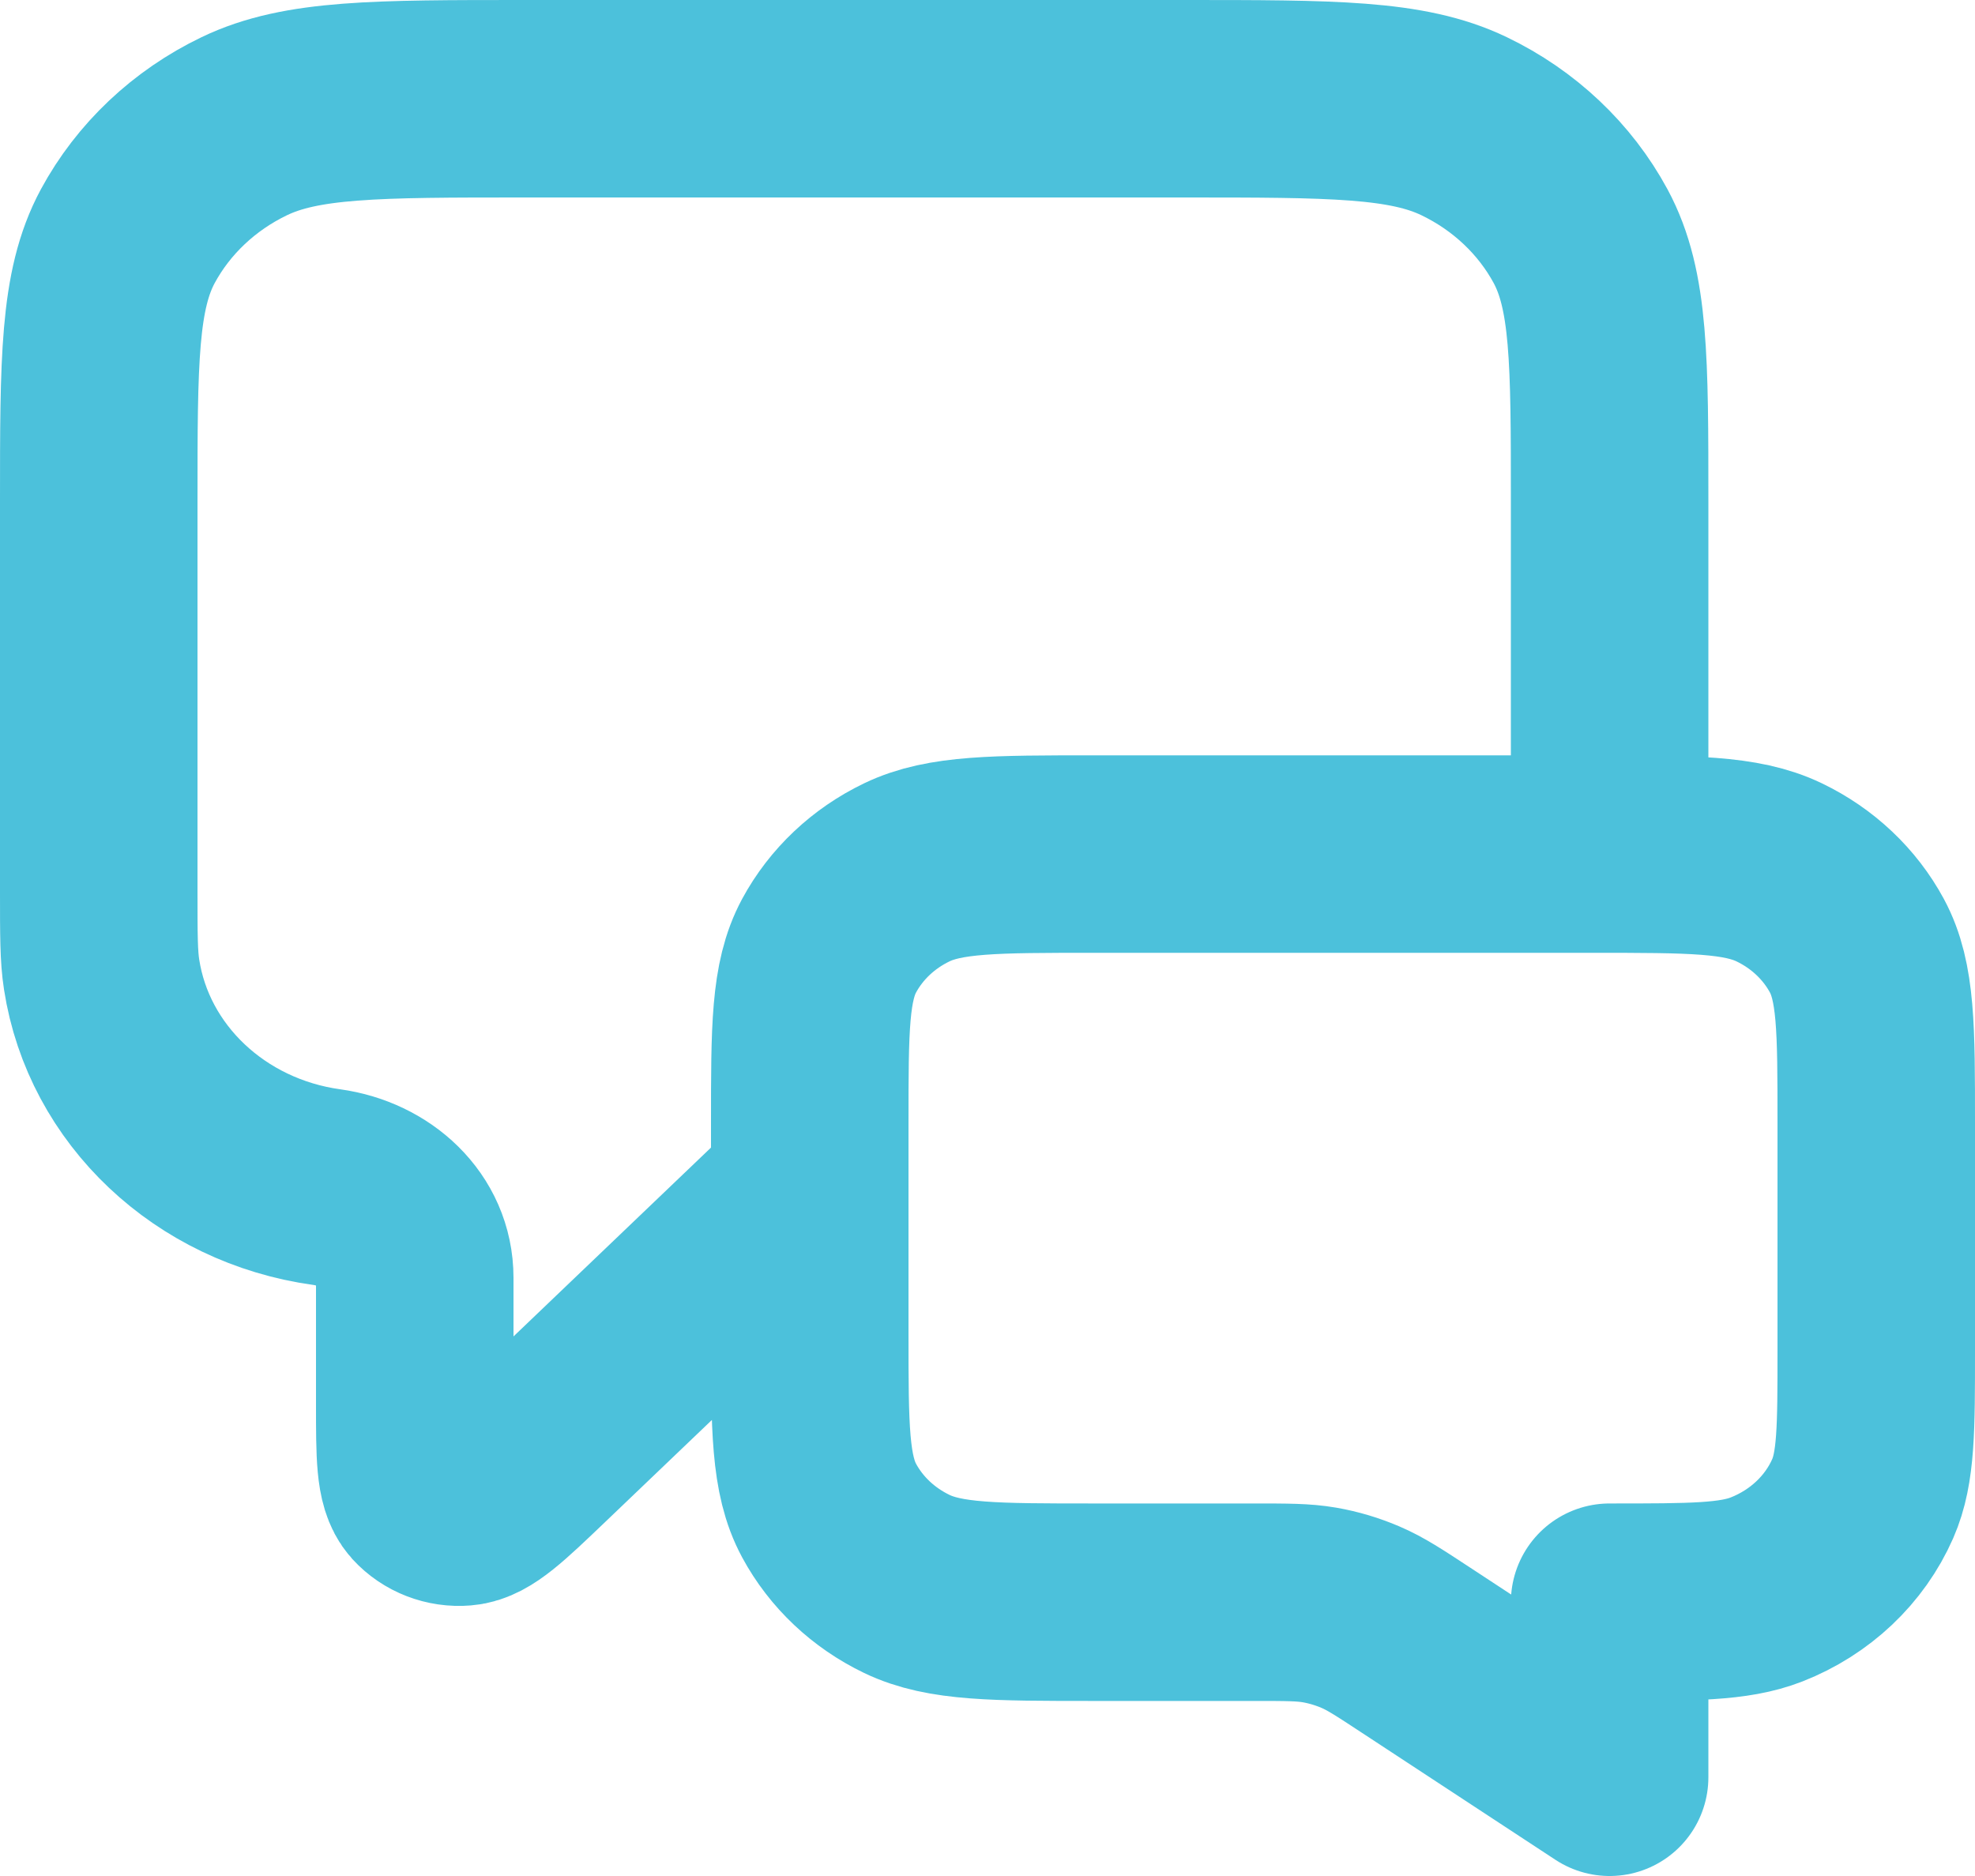 <?xml version="1.0" encoding="UTF-8"?> <svg xmlns="http://www.w3.org/2000/svg" width="20" height="19" viewBox="0 0 20 19" fill="none"><path d="M8.2 12.05L5.432 14.697C5.046 15.066 4.853 15.25 4.687 15.263C4.543 15.275 4.402 15.22 4.308 15.117C4.2 14.997 4.2 14.738 4.2 14.219V12.942C4.2 12.45 3.797 12.091 3.309 12.023V12.023C2.128 11.86 1.201 10.984 1.029 9.87C1 9.686 1 9.466 1 9.028V5.08C1 3.652 1 2.938 1.294 2.392C1.553 1.913 1.966 1.522 2.474 1.278C3.052 1 3.808 1 5.32 1H11.98C13.492 1 14.248 1 14.826 1.278C15.334 1.522 15.747 1.913 16.006 2.392C16.3 2.938 16.3 3.652 16.3 5.08V8.65M16.3 18L14.341 16.714C14.066 16.533 13.928 16.443 13.778 16.379C13.645 16.322 13.506 16.28 13.362 16.255C13.2 16.227 13.033 16.227 12.697 16.227H11.08C10.072 16.227 9.568 16.227 9.183 16.042C8.844 15.879 8.569 15.619 8.396 15.299C8.2 14.935 8.2 14.459 8.2 13.507V11.37C8.2 10.418 8.2 9.942 8.396 9.578C8.569 9.258 8.844 8.998 9.183 8.835C9.568 8.65 10.072 8.65 11.08 8.65H16.12C17.128 8.65 17.632 8.65 18.017 8.835C18.356 8.998 18.631 9.258 18.804 9.578C19 9.942 19 10.418 19 11.37V13.677C19 14.469 19 14.865 18.863 15.178C18.68 15.594 18.33 15.925 17.889 16.098C17.558 16.227 17.139 16.227 16.3 16.227V18Z" stroke="#4CC1DB" stroke-width="2" stroke-linecap="round" stroke-linejoin="round"></path></svg> 